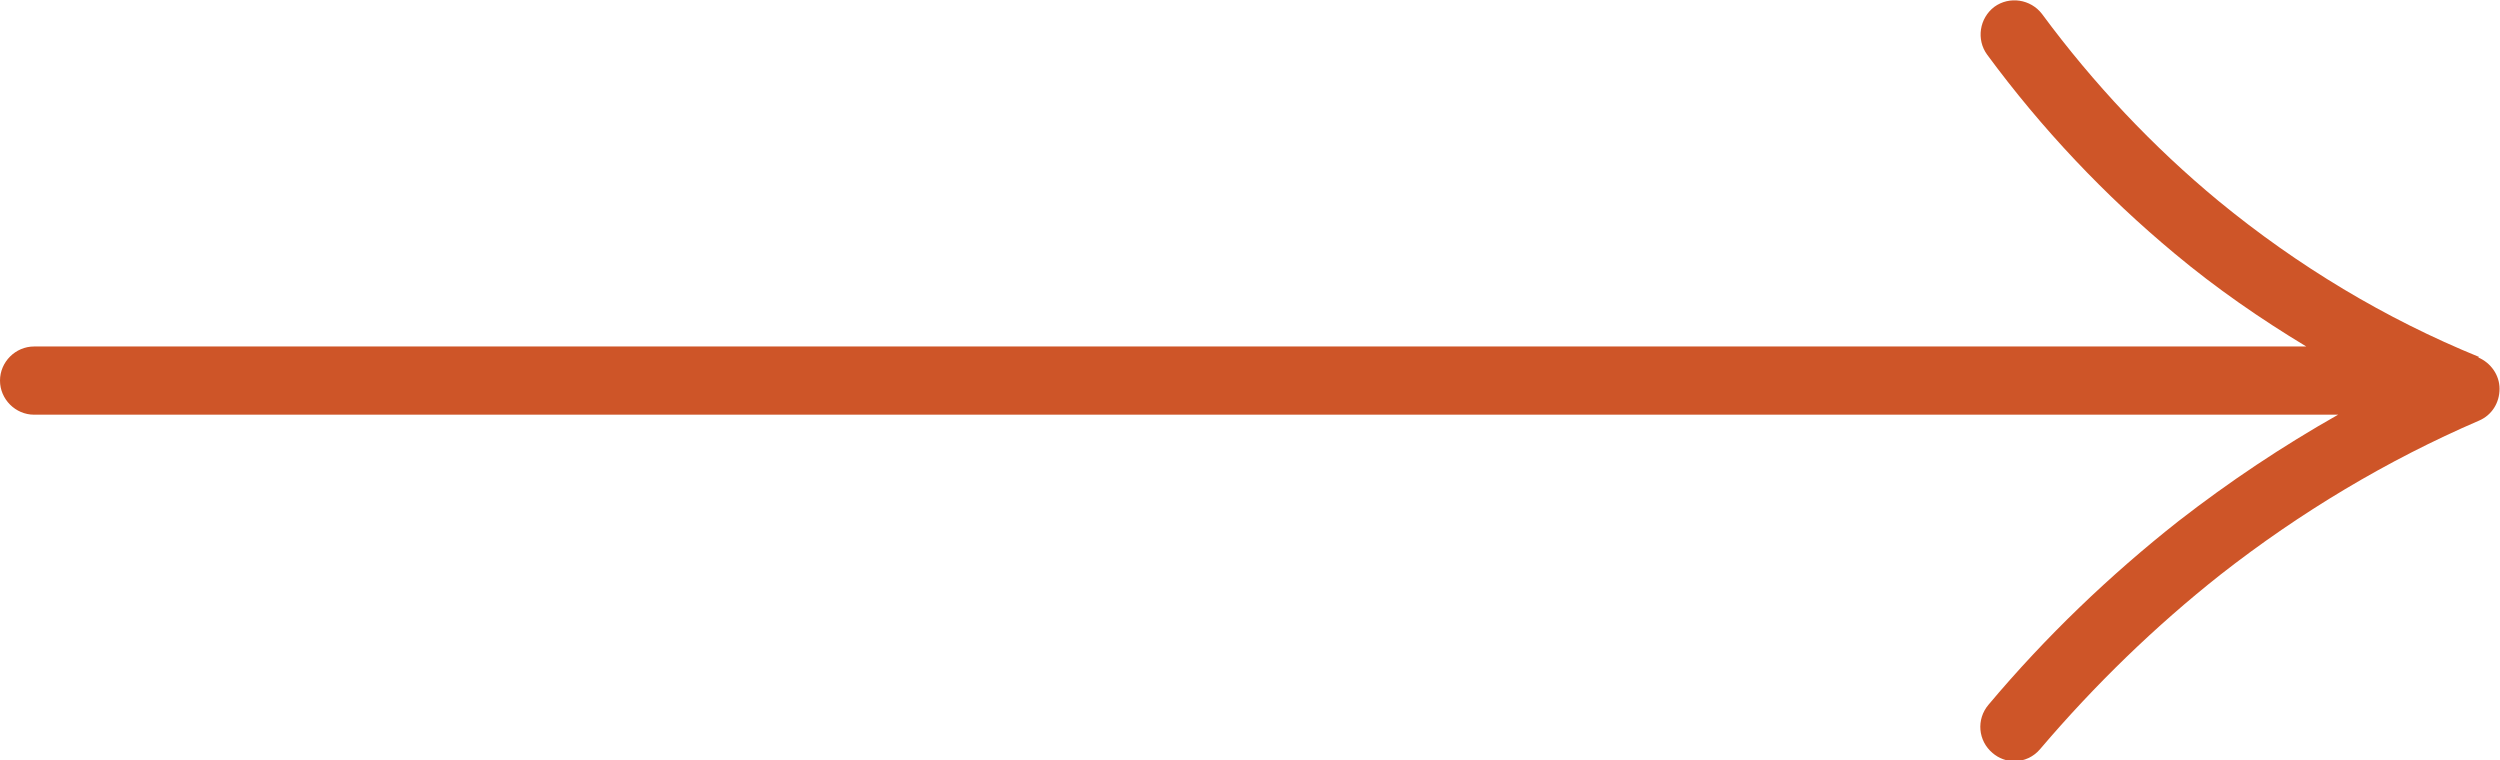 <?xml version="1.0" encoding="UTF-8"?>
<svg id="Layer_1" xmlns="http://www.w3.org/2000/svg" viewBox="0 0 54.98 16.72">
  <defs>
    <style>
      .cls-1 {
        fill: #ce5528;
      }
    </style>
  </defs>
  <path class="cls-1" d="M54.52,7.85c-2.06-.84-3.99-2-5.73-3.43-1.44-1.19-2.75-2.58-3.88-4.11-.25-.33-.72-.4-1.05-.16-.33.25-.4.72-.16,1.05,1.2,1.63,2.59,3.1,4.13,4.38.91.76,1.88,1.43,2.89,2.04H.75c-.41,0-.75.34-.75.75s.34.75.75.75h50.67c-1.22.69-2.39,1.47-3.51,2.34-1.51,1.19-2.92,2.54-4.18,4.04-.27.32-.23.79.09,1.06.14.12.31.18.48.18.21,0,.42-.09.57-.27,1.2-1.41,2.53-2.7,3.96-3.83,1.75-1.37,3.67-2.52,5.69-3.39.28-.12.45-.39.45-.7,0-.3-.19-.57-.47-.69Z"/>
</svg>